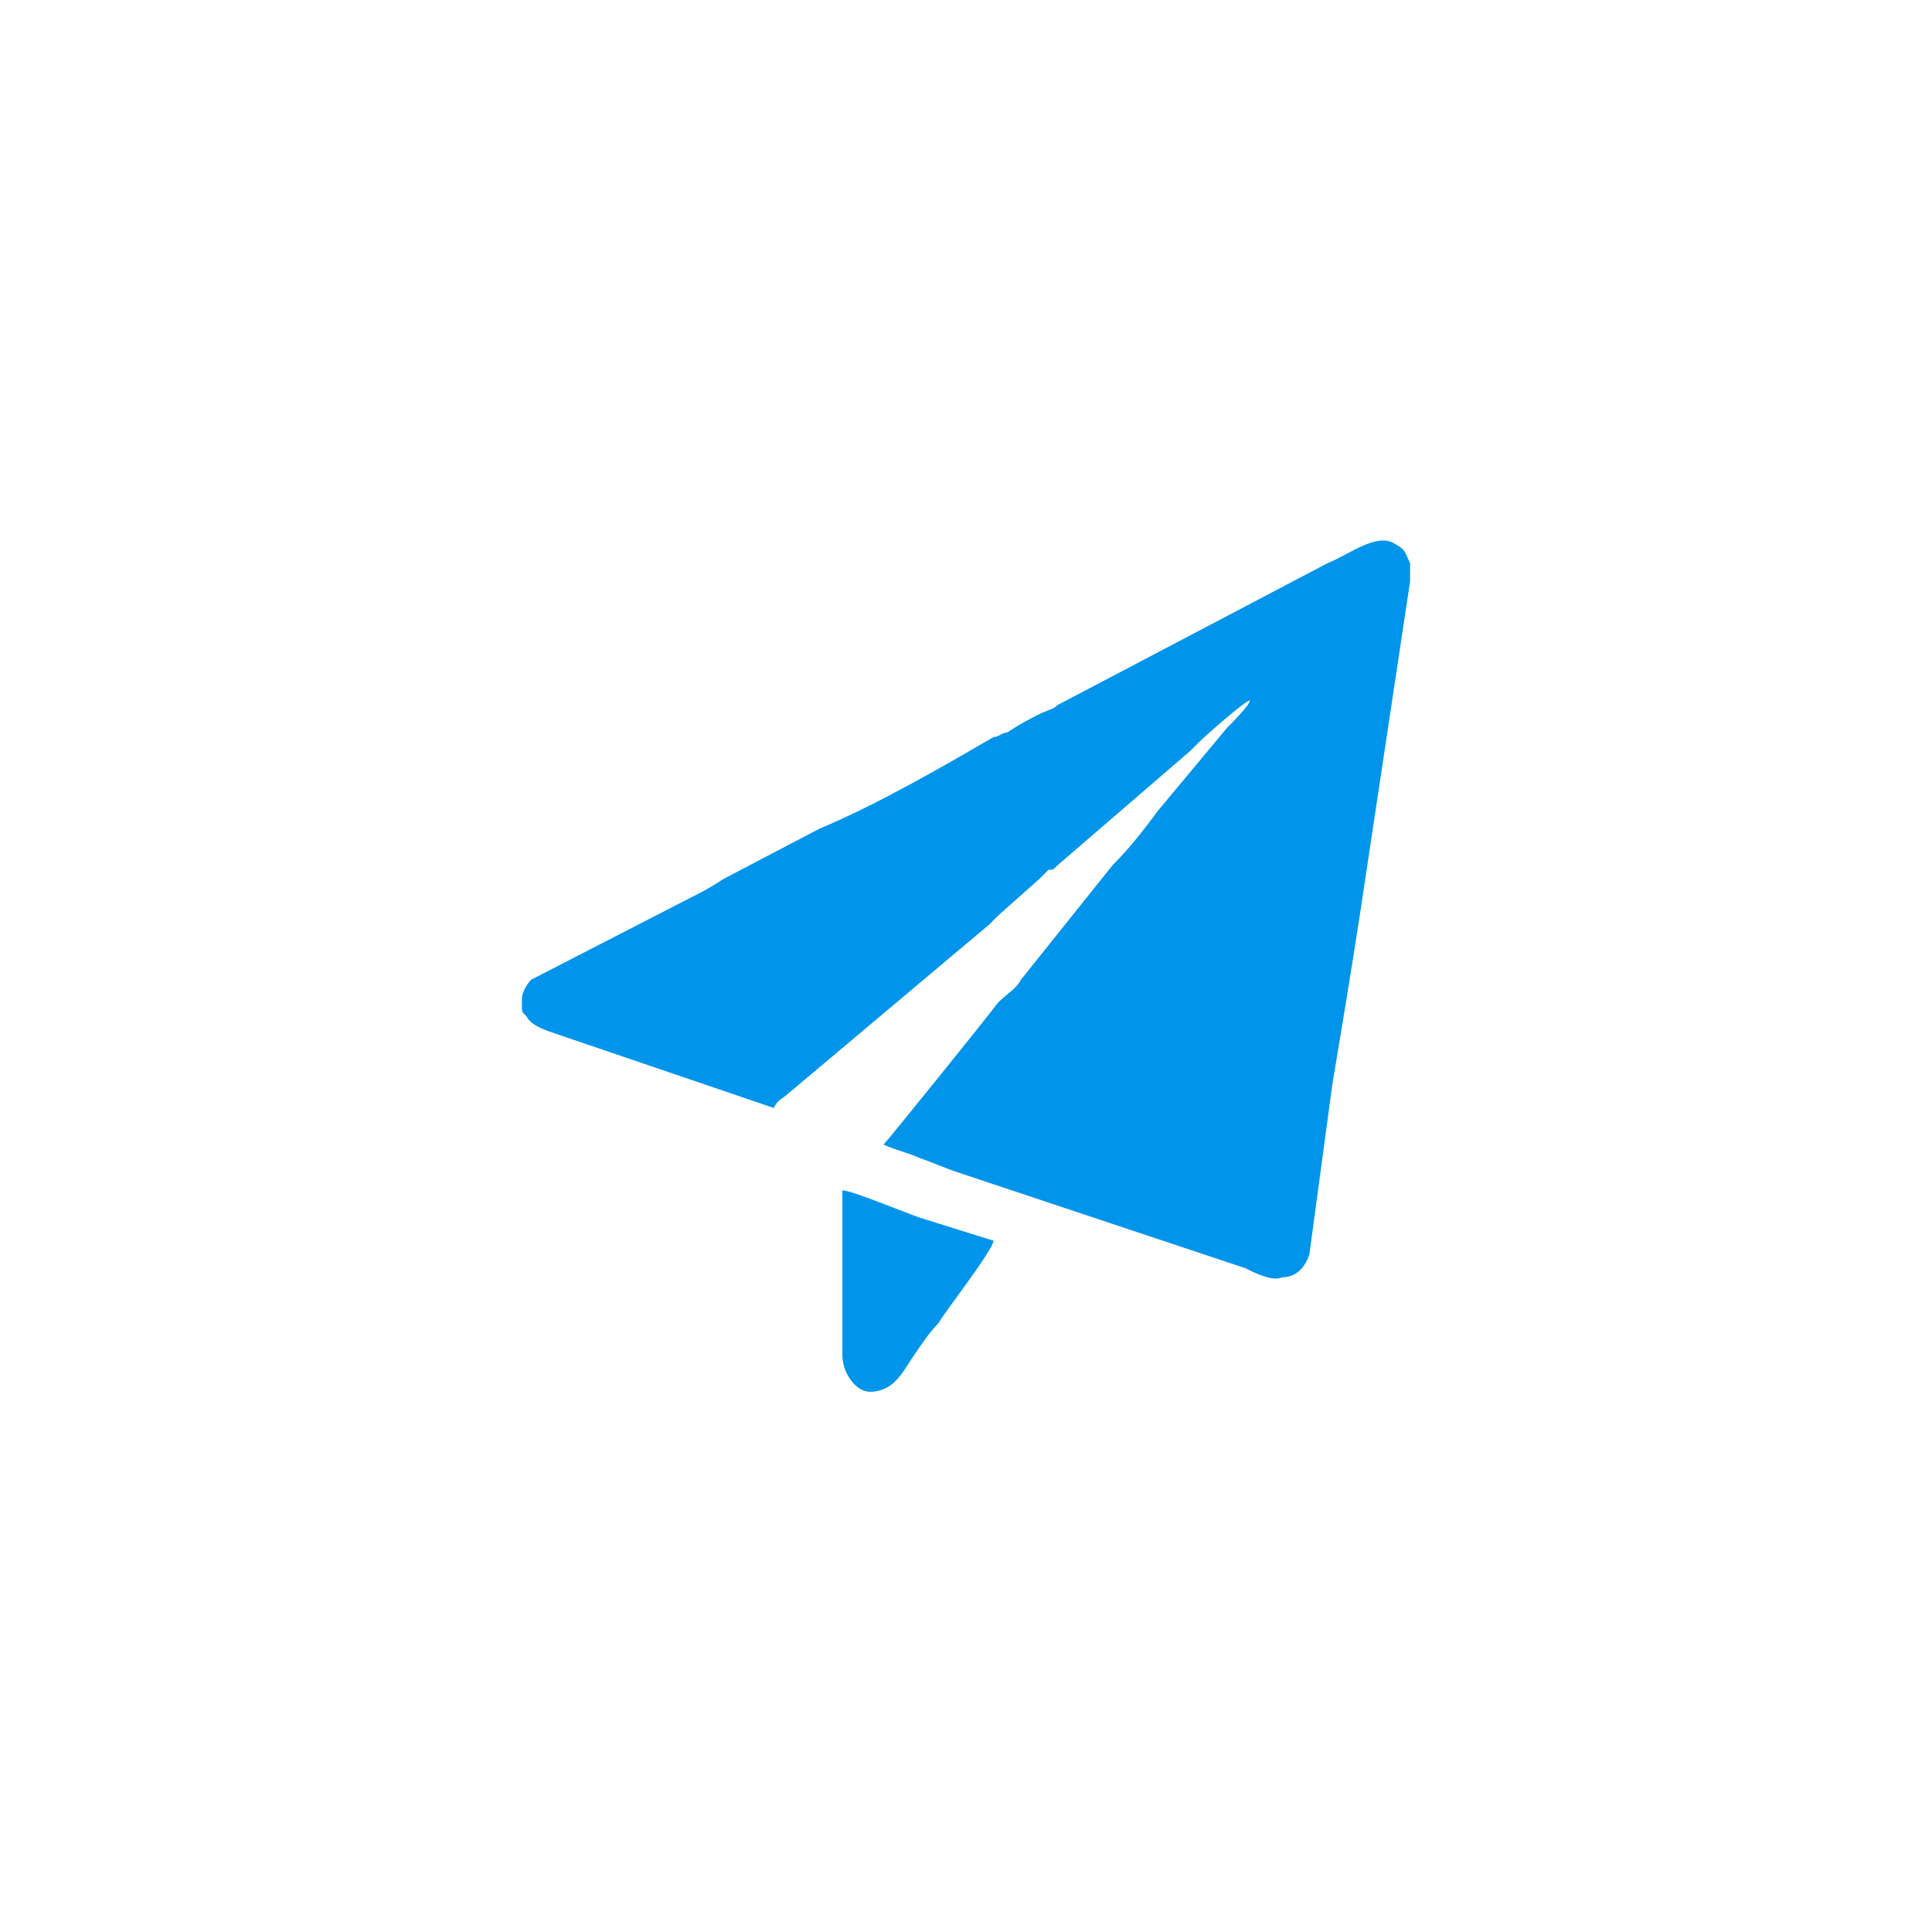 <?xml version="1.0" encoding="UTF-8"?>
<!-- Creator: CorelDRAW -->
<svg xmlns="http://www.w3.org/2000/svg" xmlns:xlink="http://www.w3.org/1999/xlink" xmlns:xodm="http://www.corel.com/coreldraw/odm/2003" xml:space="preserve" width="70px" height="70px" version="1.1" style="shape-rendering:geometricPrecision; text-rendering:geometricPrecision; image-rendering:optimizeQuality; fill-rule:evenodd; clip-rule:evenodd" viewBox="0 0 4.22 4.22">
 <defs>
  <style type="text/css">
   <![CDATA[
    .fil0 {fill:none}
    .fil1 {fill:#0095EB}
   ]]>
  </style>
 </defs>
 <g id="Layer_x0020_1">
  <rect class="fil0" width="4.22" height="4.22"></rect>
  <g id="_105553210495360">
   <path class="fil1" d="M2.74 1.52l-0.01 0.01 0.01 -0.01zm0.34 -0.29l0 0.02c0,0.01 0,0.01 0,0.02l-0.11 0.73c-0.02,0.13 -0.04,0.25 -0.06,0.37l-0.05 0.37c-0.01,0.03 -0.03,0.05 -0.06,0.05 -0.02,0.01 -0.06,-0.01 -0.08,-0.02l-0.63 -0.21c-0.03,-0.01 -0.05,-0.02 -0.08,-0.03 -0.02,-0.01 -0.06,-0.02 -0.08,-0.03 0.01,-0.01 0.22,-0.27 0.25,-0.31 0.02,-0.02 0.04,-0.03 0.05,-0.05l0.2 -0.25c0.04,-0.04 0.07,-0.08 0.1,-0.12l0.15 -0.18c0.01,-0.01 0.05,-0.05 0.05,-0.06 -0.01,0 -0.1,0.08 -0.11,0.09 -0.01,0.01 -0.01,0.01 -0.02,0.02l-0.29 0.25c-0.01,0.01 -0.01,0.01 -0.02,0.01 -0.01,0.01 -0.01,0.01 -0.02,0.02l-0.09 0.08c-0.01,0.01 -0.01,0.01 -0.02,0.02l-0.44 0.37c-0.01,0.01 -0.02,0.01 -0.03,0.03l-0.47 -0.16c-0.03,-0.01 -0.06,-0.02 -0.07,-0.04 -0.01,-0.01 -0.01,-0.01 -0.01,-0.02l0 -0.02c0,-0.01 0.01,-0.03 0.02,-0.04l0.35 -0.18c0.02,-0.01 0.04,-0.02 0.07,-0.04l0.21 -0.11c0.12,-0.05 0.26,-0.13 0.38,-0.2 0.01,0 0.02,-0.01 0.03,-0.01 0.03,-0.02 0.05,-0.03 0.07,-0.04 0.02,-0.01 0.03,-0.01 0.04,-0.02l0.59 -0.31c0.05,-0.02 0.11,-0.07 0.15,-0.04 0.02,0.01 0.02,0.02 0.03,0.04zm-0.34 0.29l0 0 0 0zm0 0l0 0 0 0zm0 0l0 0z"></path>
   <path class="fil1" d="M1.84 2.96c0,0.04 0.03,0.08 0.06,0.08 0.05,0 0.07,-0.04 0.09,-0.07 0.02,-0.03 0.04,-0.06 0.06,-0.08 0.01,-0.02 0.12,-0.16 0.12,-0.18l-0.16 -0.05c-0.03,-0.01 -0.15,-0.06 -0.17,-0.06l0 0.36z"></path>
  </g>
 </g>
</svg>
